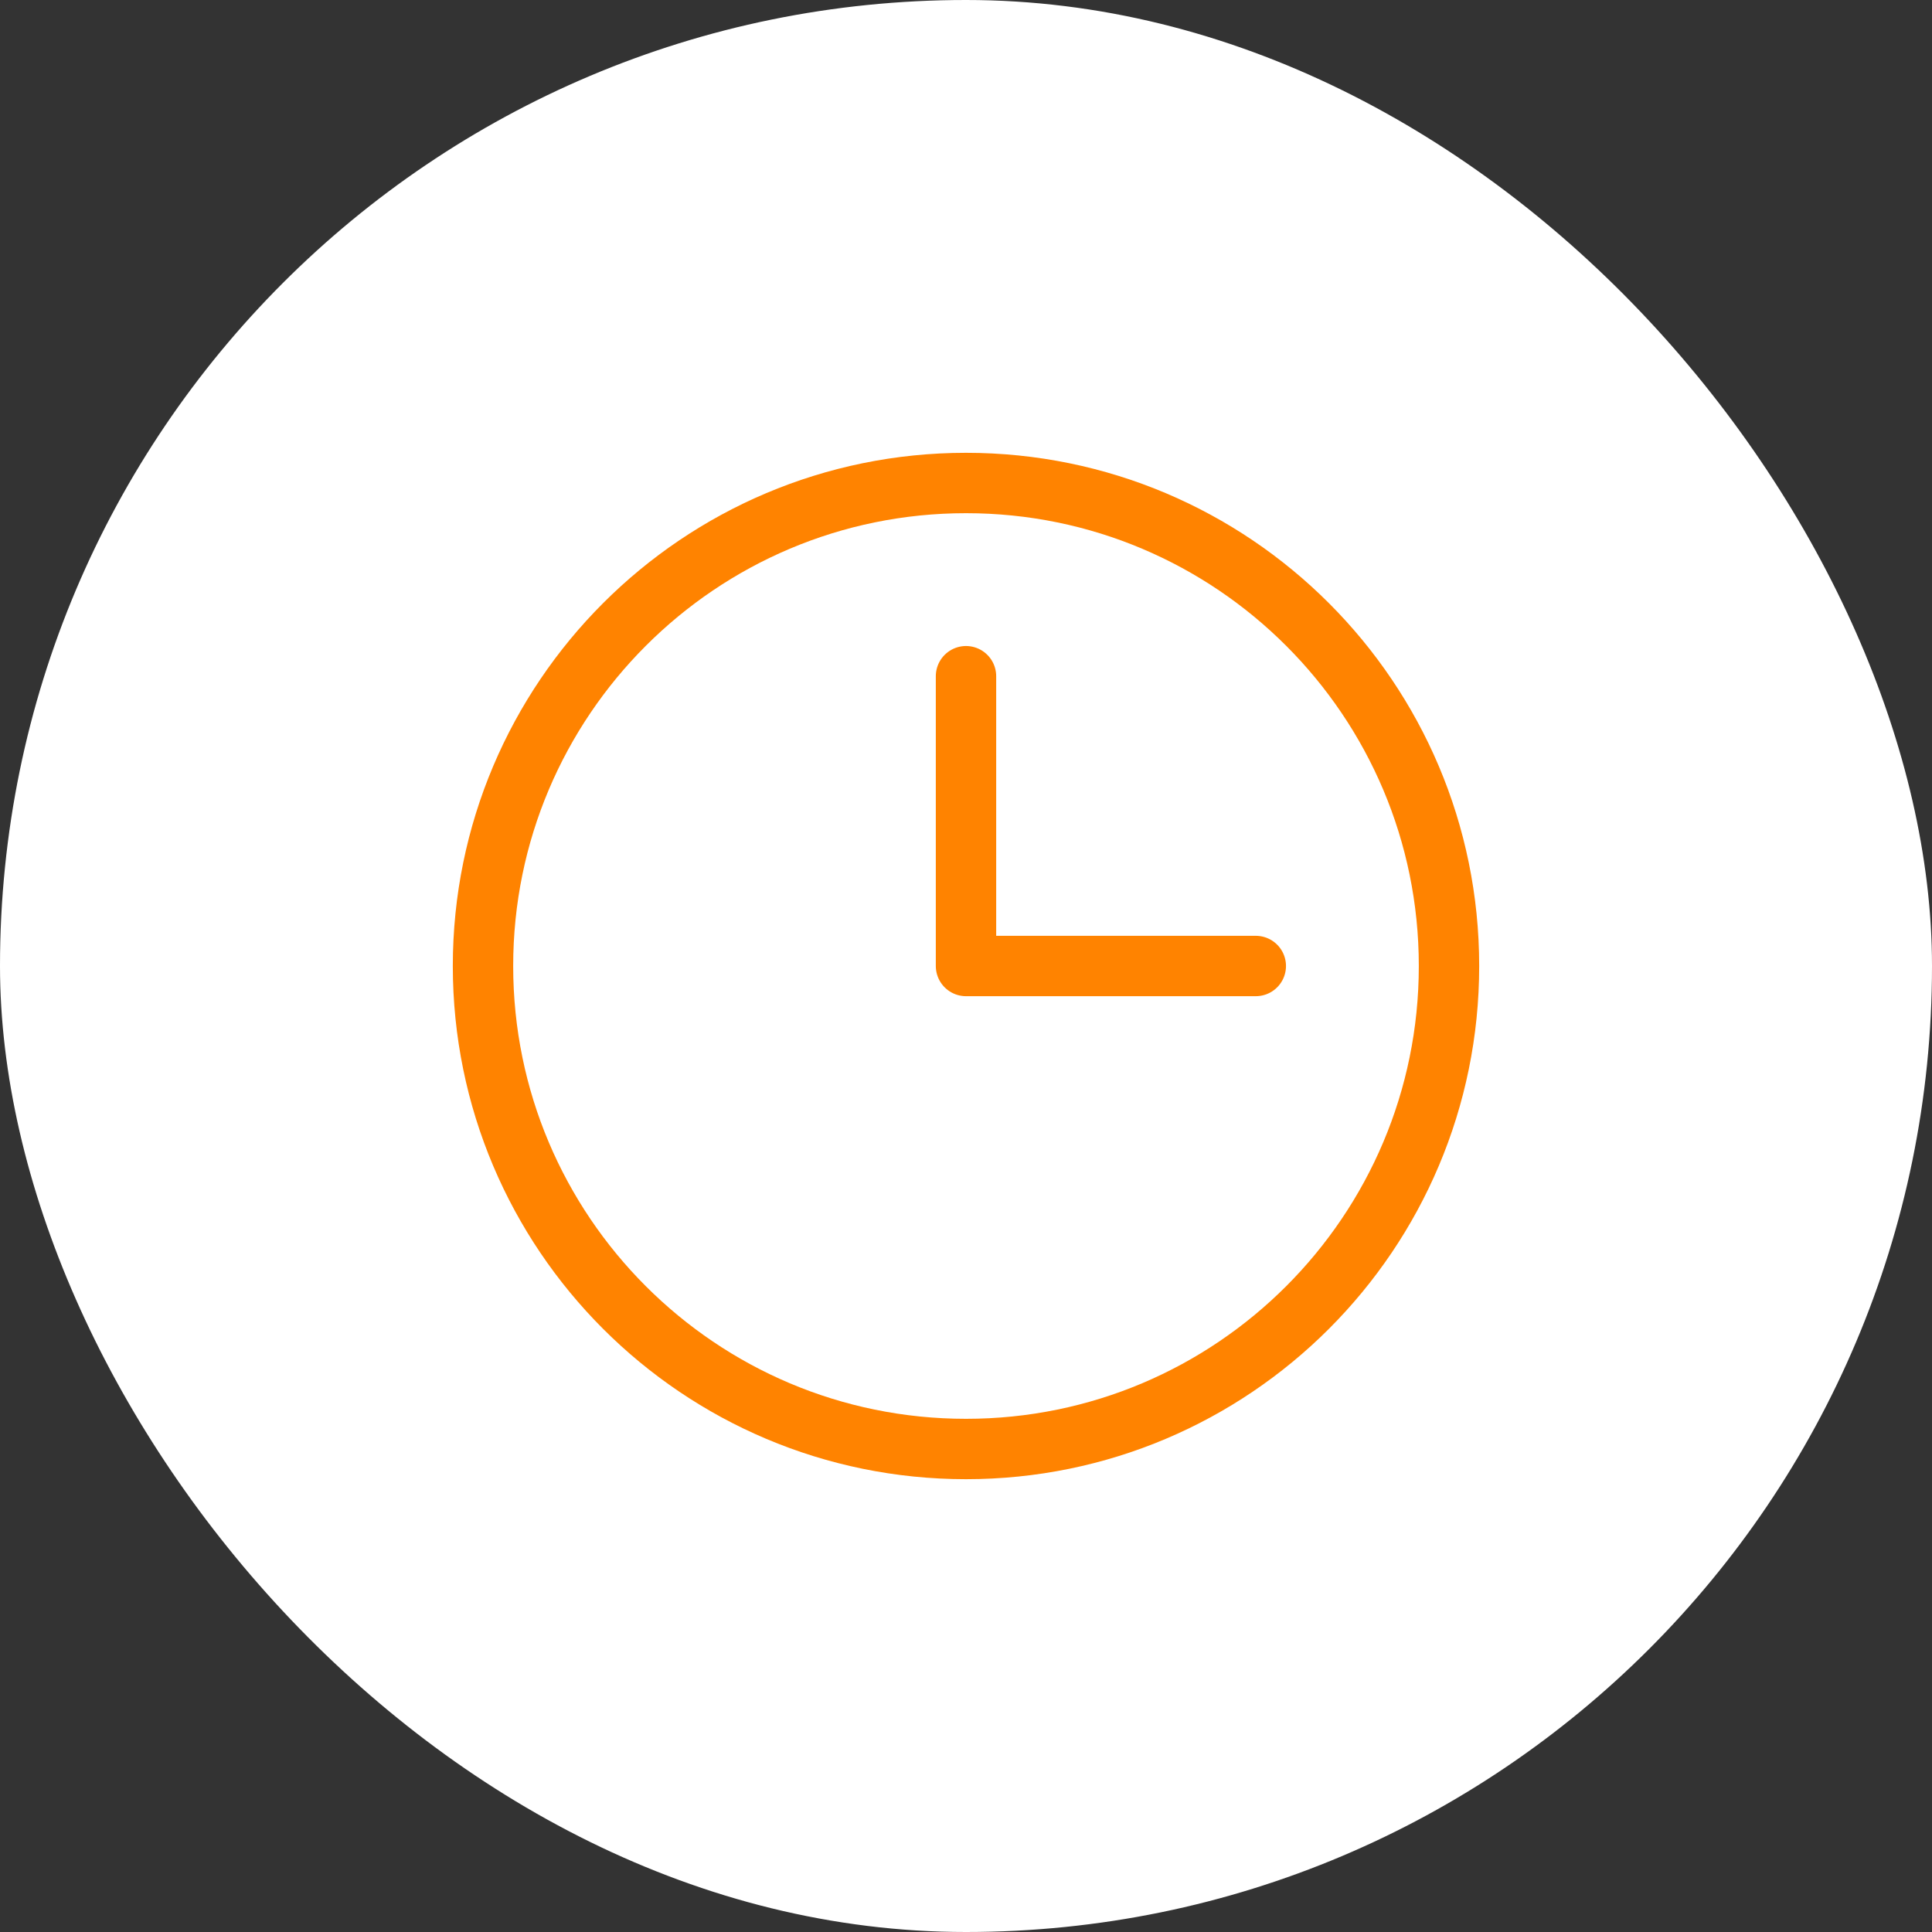 <svg xmlns="http://www.w3.org/2000/svg" fill="none" viewBox="0 0 40 40" height="40" width="40">
<rect x="0" y="0" width="40" height="40" fill="#333333" stroke="none"/>
<rect fill="white" rx="20" height="40" width="40"></rect>
<path stroke-linejoin="round" stroke-linecap="round" stroke-width="1.25" stroke="#FF8300" d="M20 14V20H26"></path>
<path stroke-linejoin="round" stroke-linecap="round" stroke-width="1.25" stroke="#FF8300" d="M20 30C25.523 30 30 25.523 30 20C30 14.477 25.523 10 20 10C14.477 10 10 14.477 10 20C10 25.523 14.477 30 20 30Z"></path>
</svg>
